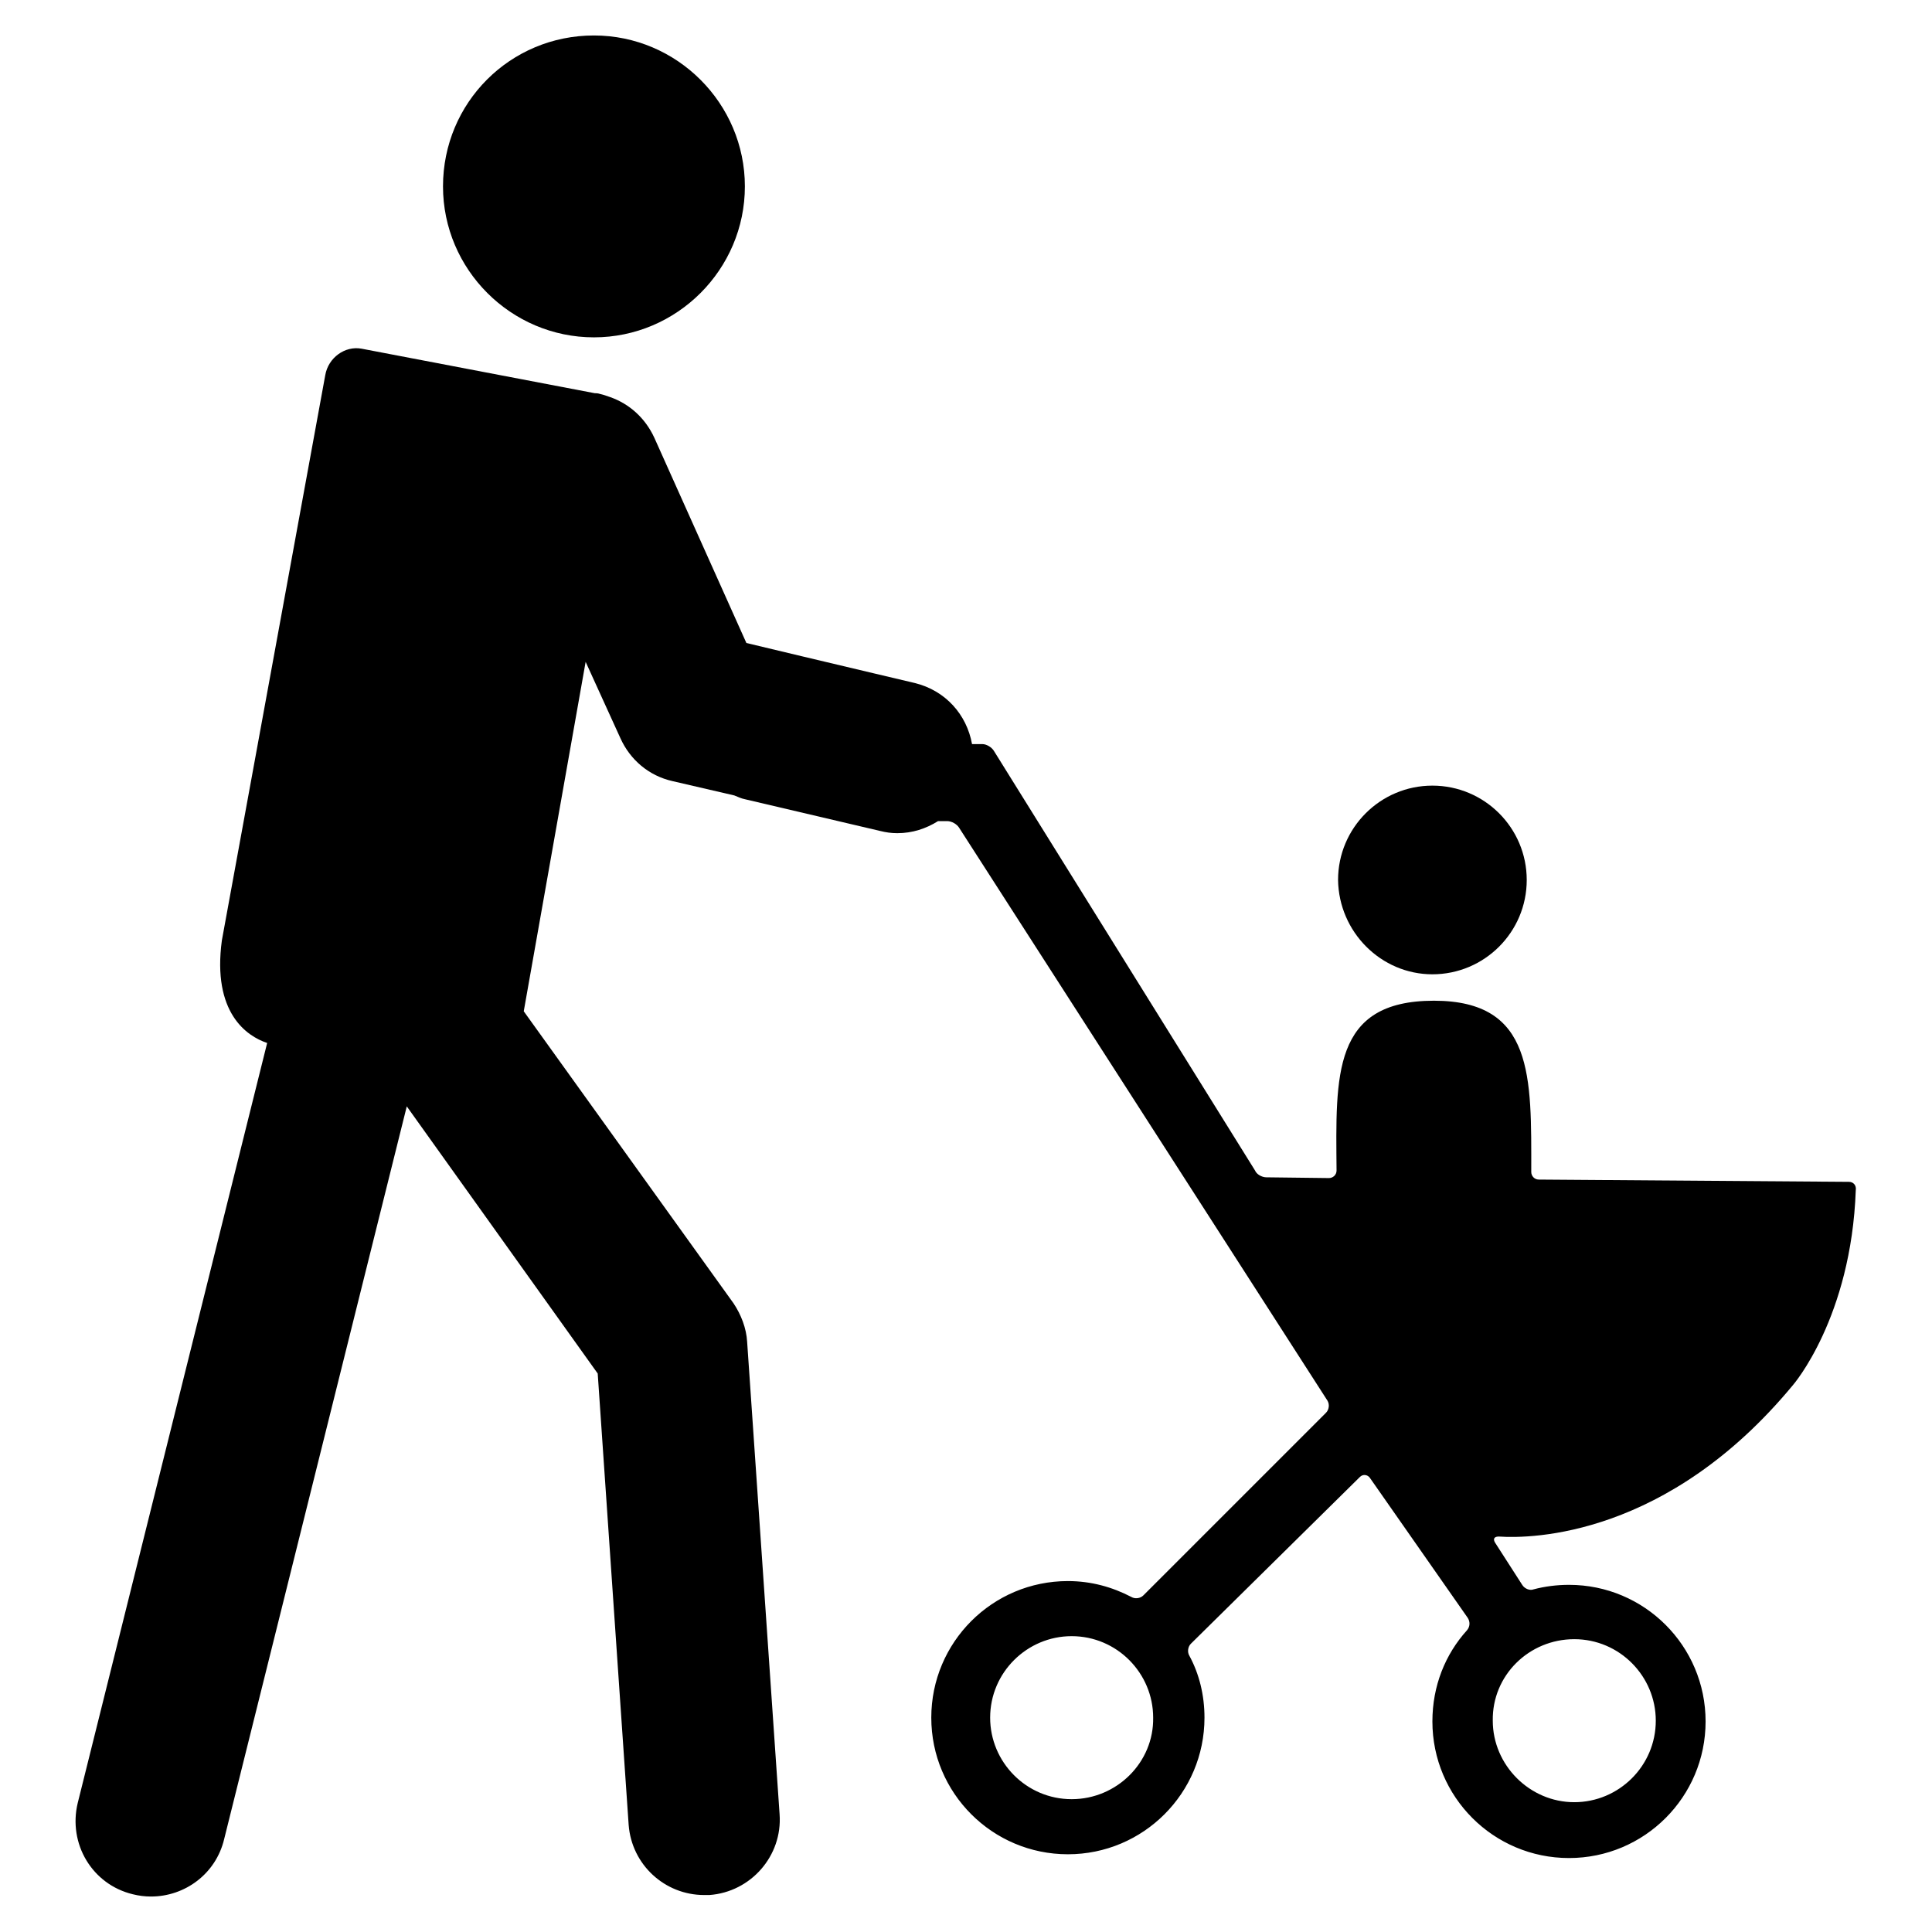 <?xml version="1.0" encoding="utf-8"?>
<!-- Svg Vector Icons : http://www.onlinewebfonts.com/icon -->
<!DOCTYPE svg PUBLIC "-//W3C//DTD SVG 1.1//EN" "http://www.w3.org/Graphics/SVG/1.1/DTD/svg11.dtd">
<svg version="1.1" xmlns="http://www.w3.org/2000/svg" xmlns:xlink="http://www.w3.org/1999/xlink" x="0px" y="0px" viewBox="0 0 256 256" enable-background="new 0 0 256 256" xml:space="preserve">
<g><g><path fill="#000000" d="M245,156.6l-41.1-0.3c-0.6,0-1-0.5-1-1c0-12.6,0.4-22.7-12.9-22.7c-13.5,0-13,9.9-12.9,22.5c0,0.6-0.5,1-1,1l-8.3-0.1c-0.6,0-1.3-0.4-1.5-0.9l-34.6-55.6c-0.3-0.5-1-0.9-1.5-0.9h-1.4c-0.7-3.9-3.5-7.1-7.6-8.1l-5.5-1.3c-2.6-0.6-16.8-4-16.8-4L86.7,58c-1.2-2.6-3.3-4.5-5.9-5.4c-0.3-0.1-0.6-0.2-0.9-0.3l-0.4-0.1c-0.3-0.1-0.5-0.1-0.7-0.1l-30.9-5.9c-2.2-0.4-4.4,1.2-4.8,3.5l-13.7,74.9c-1.3,9.6,3.3,12.7,6,13.6L10.3,238.9c-1.3,5.4,1.9,10.8,7.3,12.1c0.8,0.2,1.6,0.3,2.4,0.3c4.5,0,8.6-3,9.7-7.6l24.2-97.1l25.3,35.4l4.1,59.8c0.4,5.3,4.8,9.3,10,9.3c0.2,0,0.5,0,0.7,0c5.5-0.4,9.7-5.2,9.3-10.7l-4.3-62.6c-0.1-1.8-0.8-3.6-1.8-5.1L69.4,134l8.2-46.3l4.6,10.1c1.3,2.9,3.8,5,6.9,5.7l8.2,1.9c0.5,0.2,0.9,0.4,1.4,0.5l17.9,4.2c0.8,0.2,1.5,0.3,2.3,0.3c2,0,3.8-0.6,5.4-1.6h1.2c0.6,0,1.3,0.4,1.6,0.9l48.8,75.9c0.3,0.5,0.2,1.2-0.2,1.6l-24.2,24.2c-0.4,0.4-1.1,0.5-1.6,0.2c-2.5-1.3-5.3-2.1-8.4-2.1c-10,0-18.1,8.1-18.1,18.1c0,10,8.1,18.1,18.1,18.1c10,0,18.1-8.1,18.1-18.1c0-3-0.7-5.8-2-8.2c-0.3-0.5-0.2-1.2,0.2-1.6l22.4-22.1c0.4-0.4,1-0.3,1.3,0.1l13,18.6c0.3,0.5,0.3,1.1-0.1,1.6c-2.9,3.2-4.6,7.4-4.6,12.1c0,10,8.1,18.1,18.1,18.1c10,0,18.1-8.1,18.1-18.1c0-10-8.1-18.1-18.1-18.1c-1.6,0-3.2,0.2-4.7,0.6c-0.5,0.2-1.2-0.1-1.5-0.6l-3.6-5.6c-0.3-0.5-0.1-0.8,0.5-0.8c4.4,0.3,22.4,0,39-20.1c0,0,7.7-8.9,8.3-25.8C246,157.1,245.6,156.6,245,156.6z M142,238.4c-6,0-10.8-4.9-10.8-10.8c0-6,4.9-10.8,10.8-10.8c6,0,10.8,4.9,10.8,10.8C152.9,233.5,148,238.4,142,238.4z M208.6,217.2c6,0,10.8,4.9,10.8,10.8c0,6-4.9,10.8-10.8,10.8s-10.8-4.9-10.8-10.8C197.7,222,202.6,217.2,208.6,217.2z"/><path fill="#000000" d="M189.8,129.1c6.9,0,12.5-5.6,12.5-12.5s-5.6-12.5-12.5-12.5c-6.9,0-12.5,5.6-12.5,12.5C177.4,123.5,183,129.1,189.8,129.1z"/><path fill="#000000" d="M58.7,24.7c0,11,9,20,20,20s20-9,20-20s-9-20-20-20C67.6,4.7,58.7,13.6,58.7,24.7L58.7,24.7z"/></g></g>
</svg>